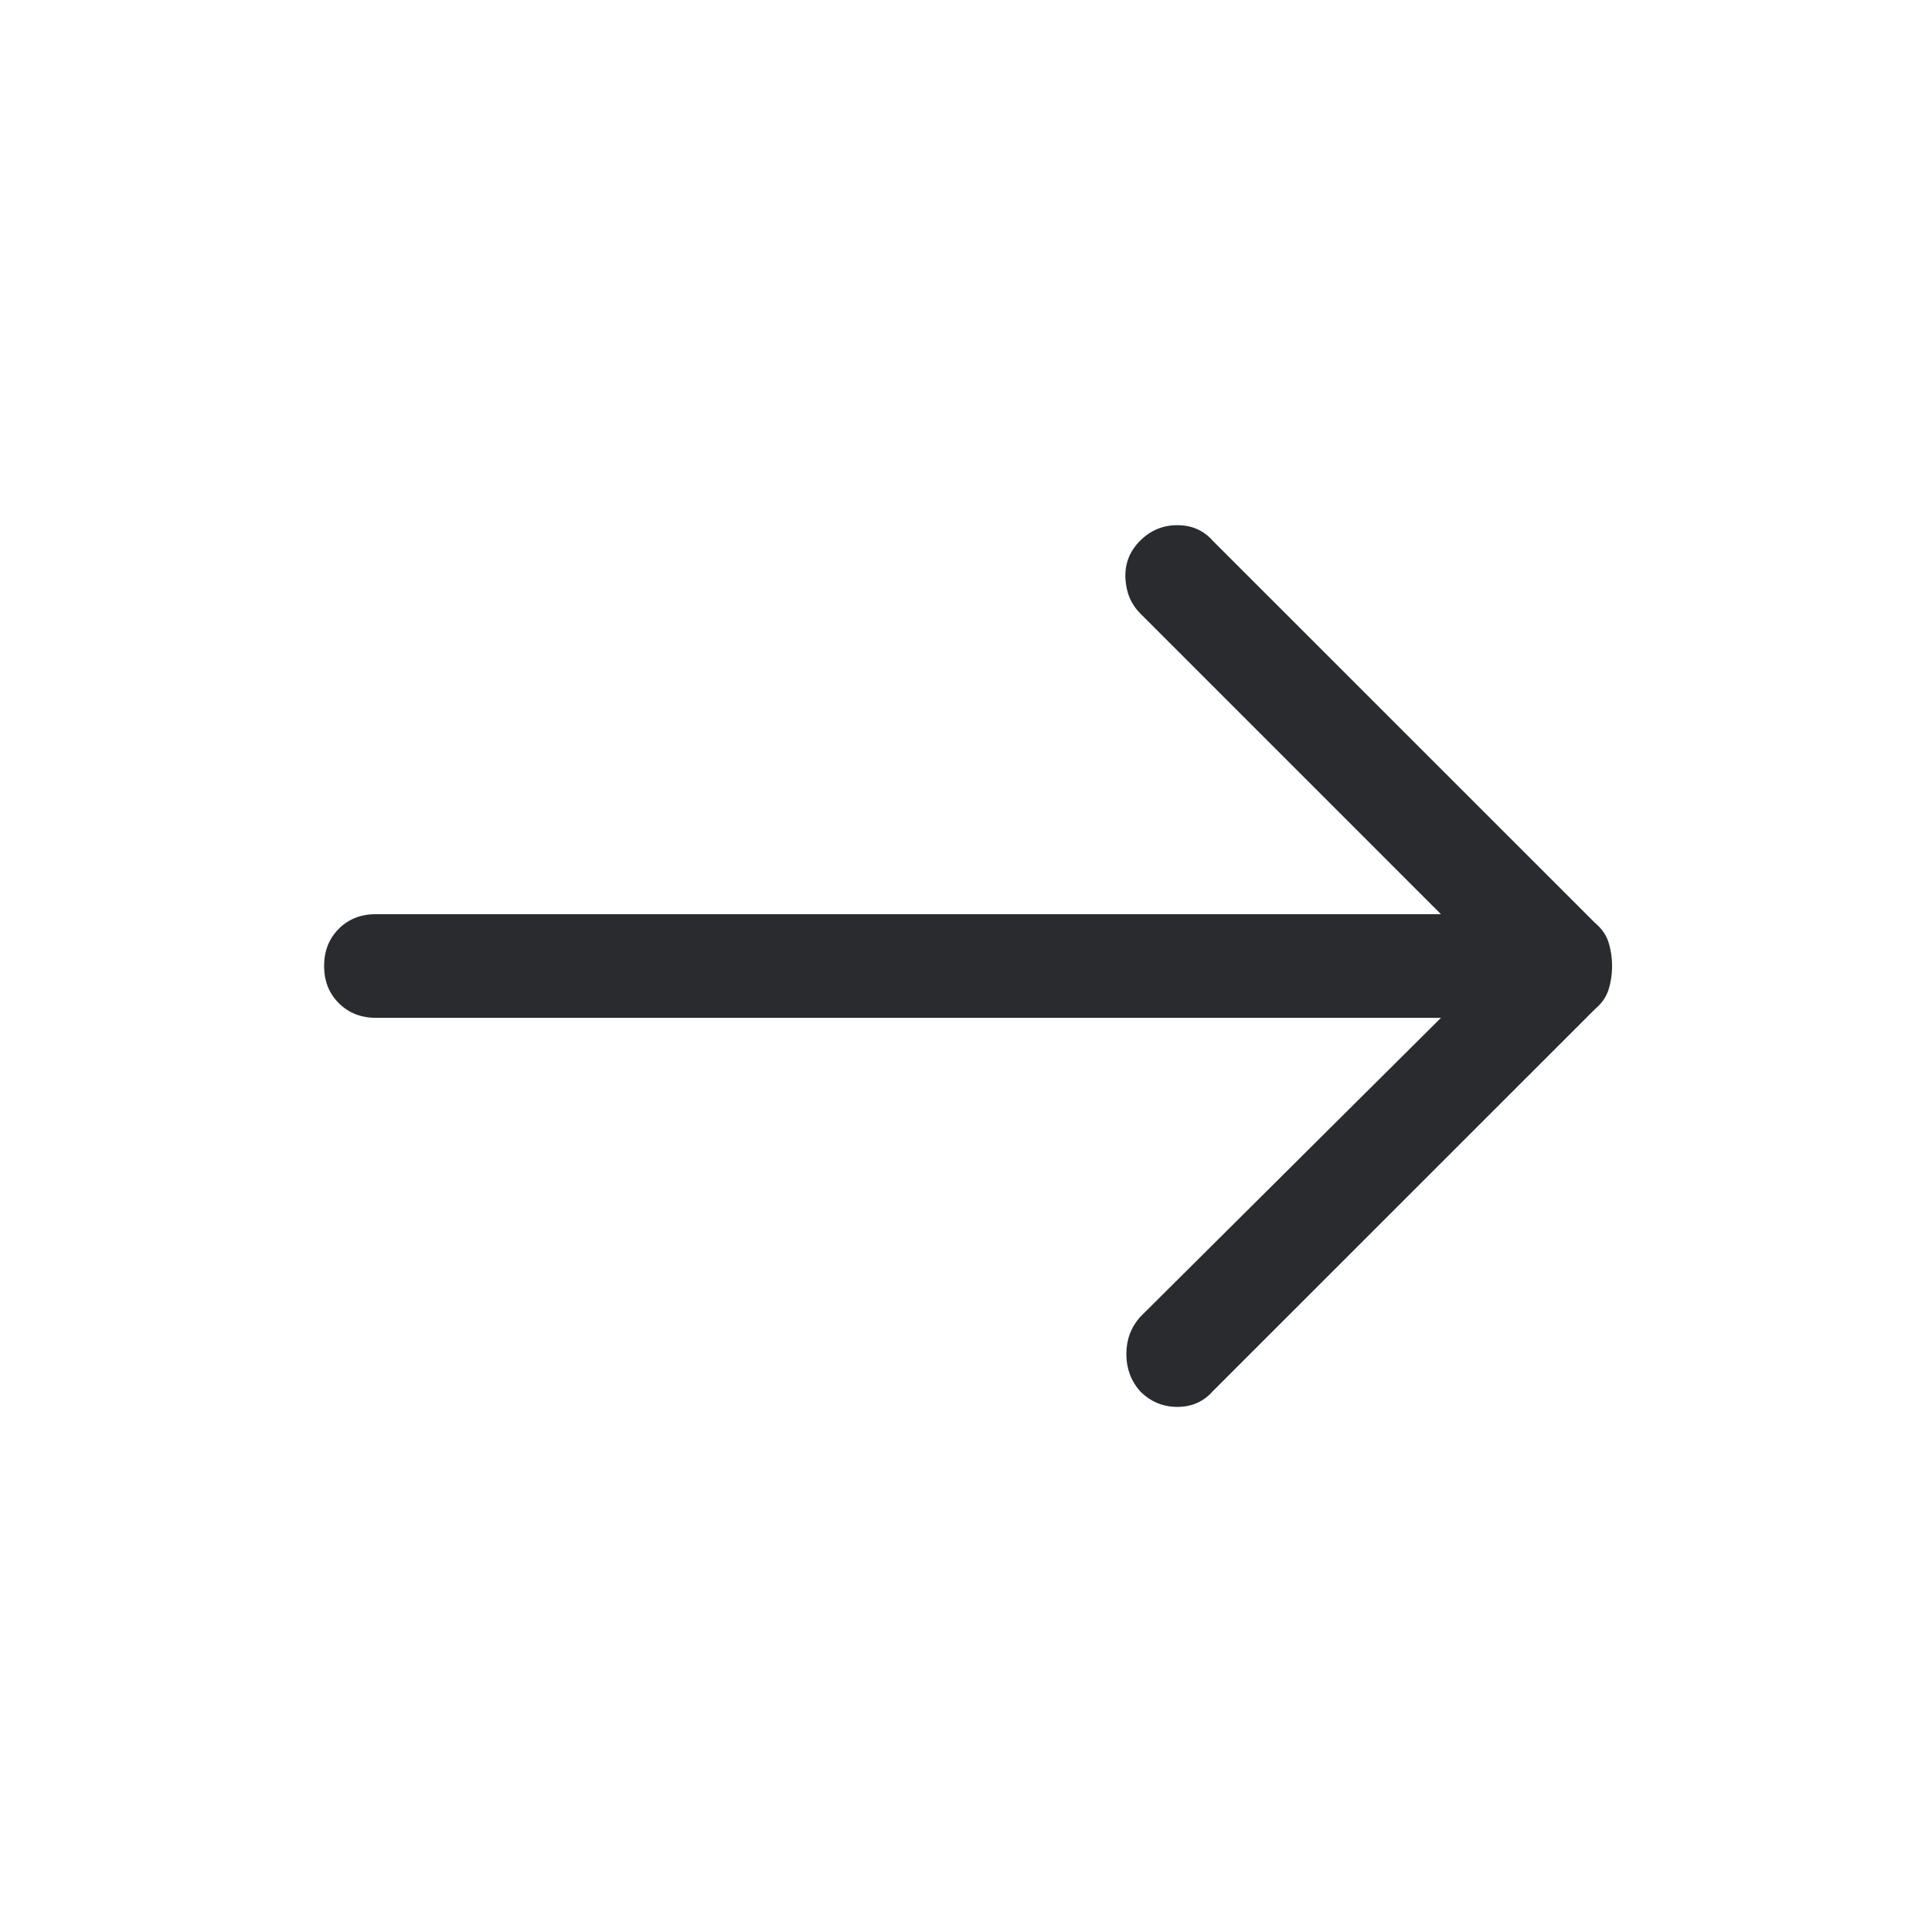 <svg width="24" height="24" viewBox="0 0 24 24" fill="none" xmlns="http://www.w3.org/2000/svg">
<path d="M20.026 12C20.026 12.1 20.012 12.197 19.983 12.29C19.955 12.383 19.898 12.465 19.812 12.537L15.065 17.283C14.951 17.412 14.804 17.477 14.625 17.477C14.446 17.477 14.292 17.412 14.163 17.283C14.049 17.154 13.992 17 13.992 16.821C13.992 16.642 14.049 16.489 14.163 16.36L17.9 12.644L4.671 12.644C4.485 12.644 4.33 12.583 4.208 12.461C4.087 12.34 4.026 12.186 4.026 12C4.026 11.814 4.087 11.66 4.208 11.538C4.33 11.416 4.485 11.356 4.671 11.356L17.9 11.356L14.163 7.619C14.049 7.504 13.988 7.357 13.98 7.178C13.973 6.999 14.034 6.846 14.163 6.717C14.292 6.588 14.446 6.524 14.625 6.524C14.804 6.524 14.951 6.588 15.065 6.717L19.812 11.463C19.898 11.535 19.955 11.617 19.983 11.71C20.012 11.803 20.026 11.9 20.026 12Z" fill="#292B2E"/>
</svg>
